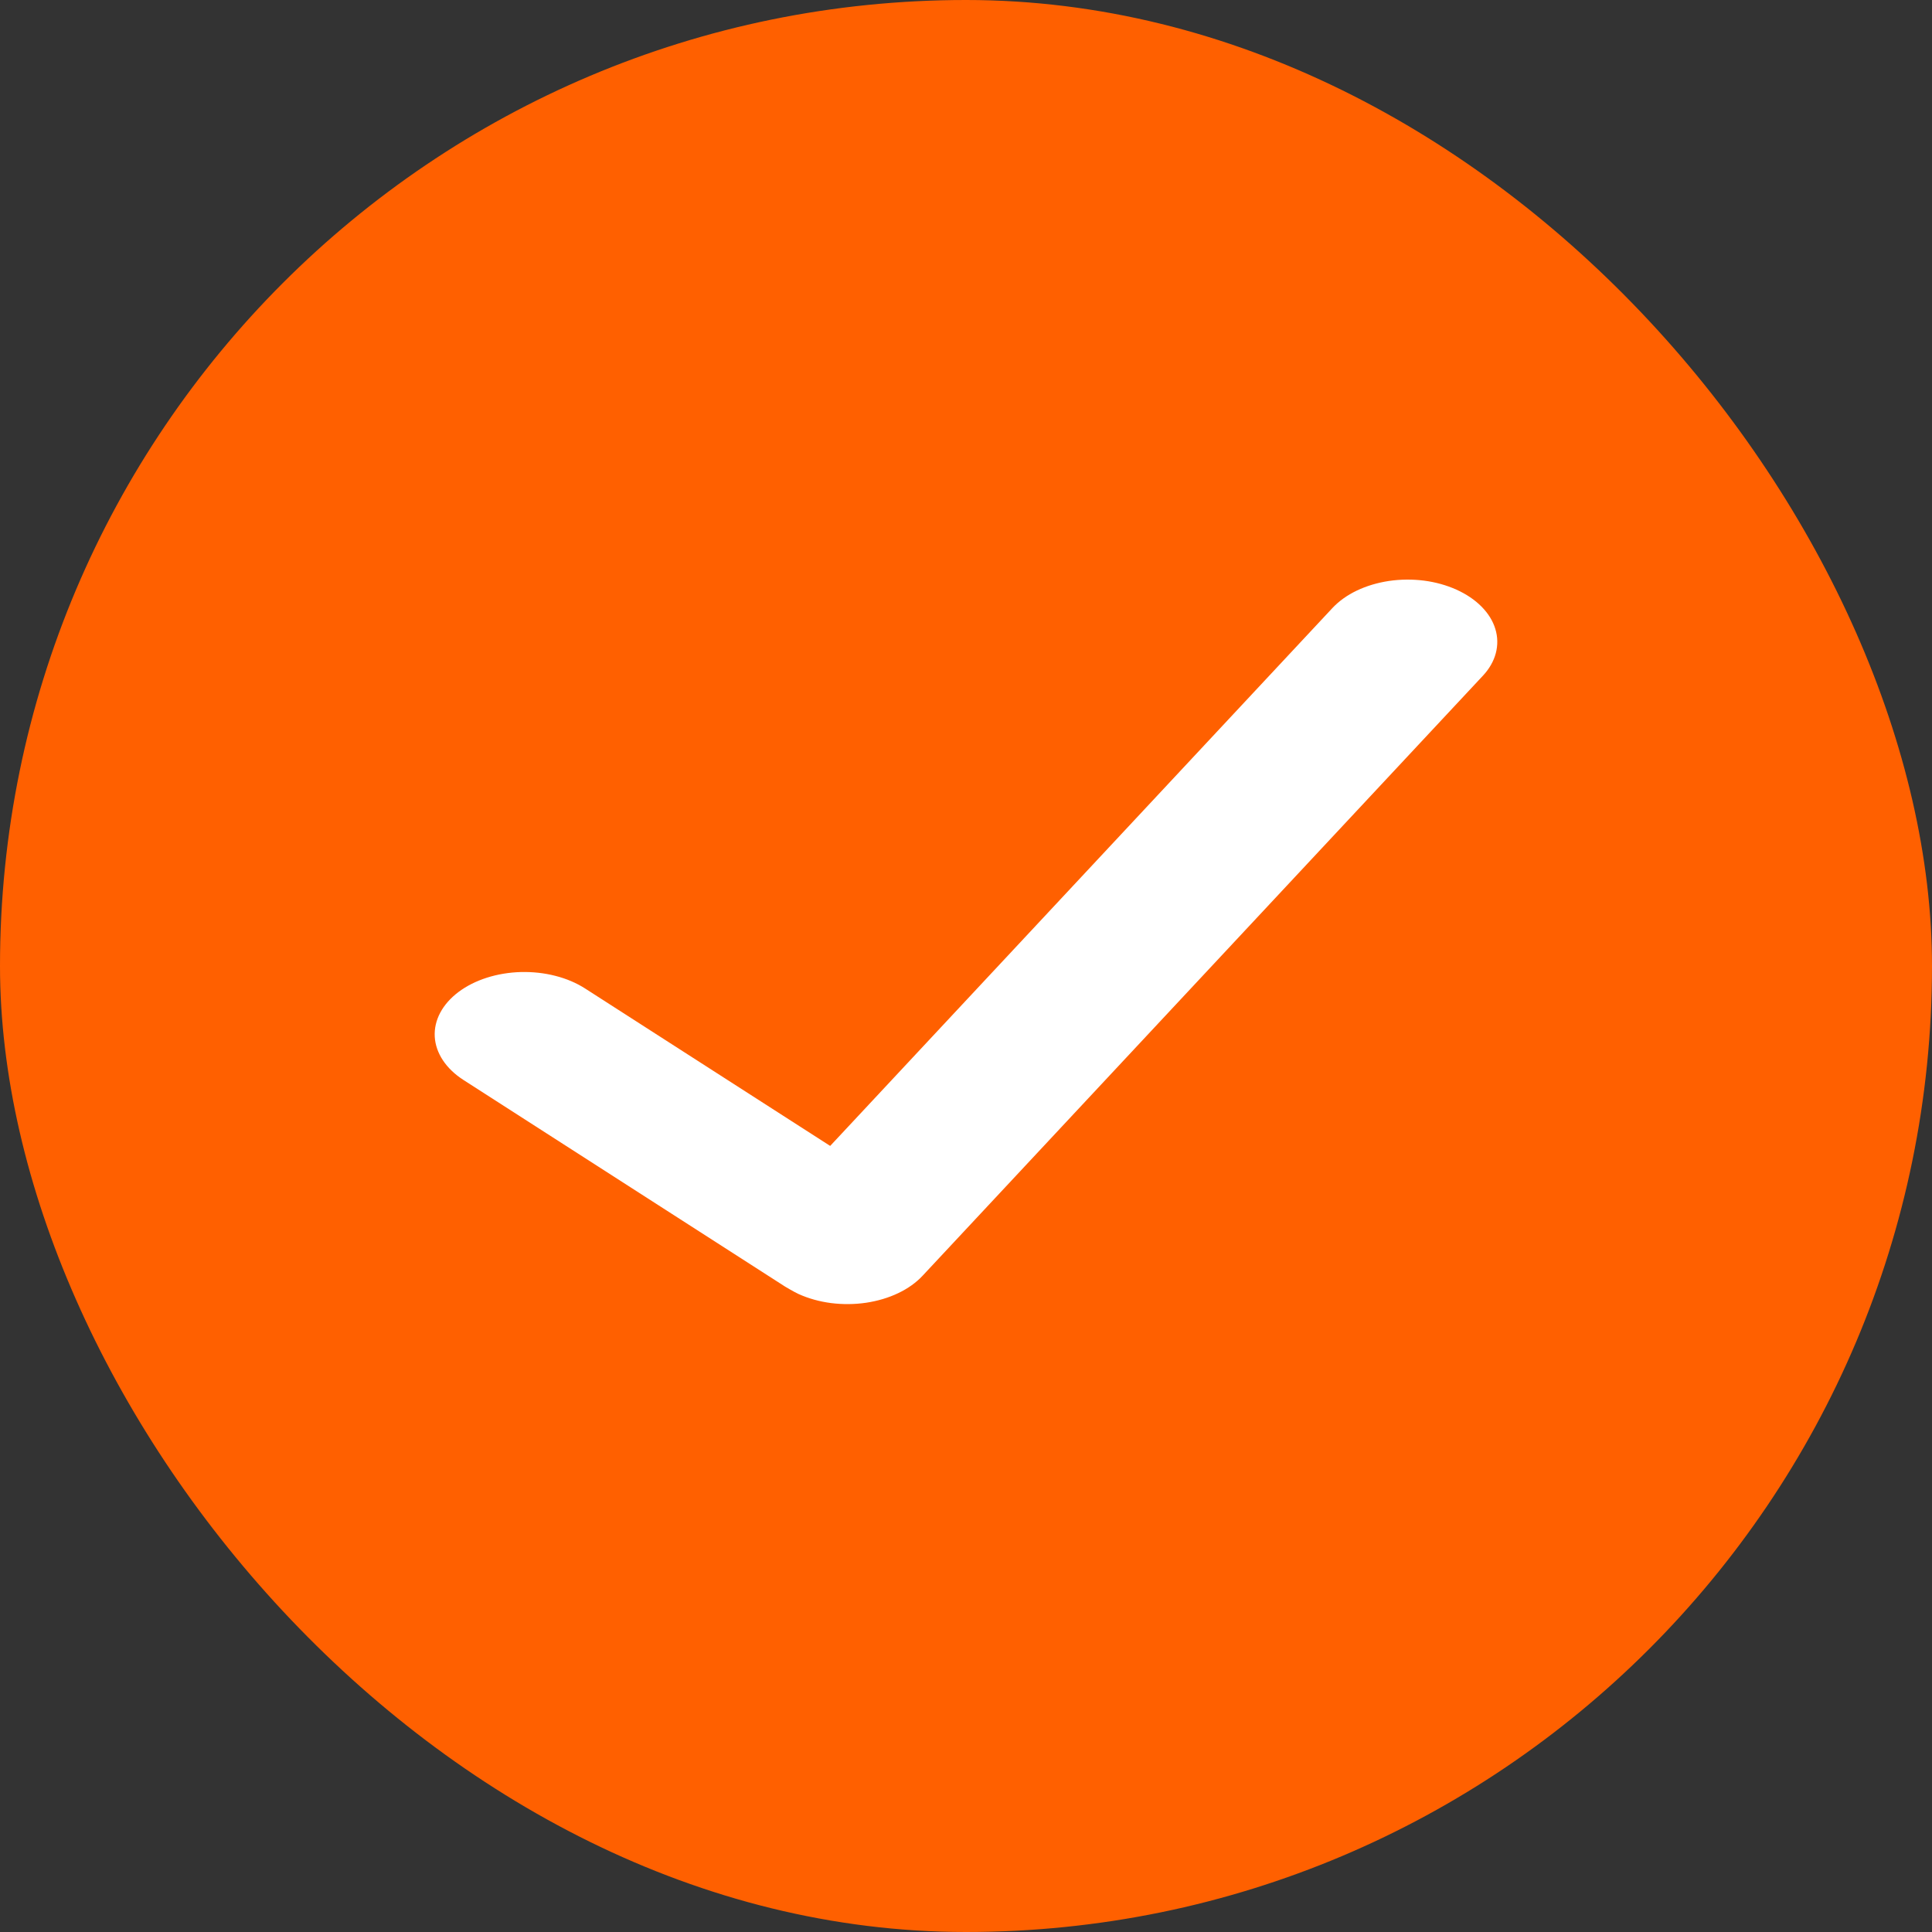<svg width="40" height="40" viewBox="0 0 40 40" fill="none" xmlns="http://www.w3.org/2000/svg">
<rect x="0" y="0" width="40" height="40" fill="#333333" stroke="none"/>
<rect width="40" height="40" rx="20" fill="#FF6000"/>
<path d="M30.154 12.208C29.95 12.116 29.721 12.052 29.481 12.021C29.242 11.991 28.996 11.993 28.757 12.028C28.519 12.064 28.293 12.131 28.092 12.227C27.891 12.323 27.72 12.446 27.587 12.588L17.188 23.725L12.116 20.467C11.937 20.352 11.727 20.262 11.498 20.204C11.27 20.145 11.027 20.119 10.783 20.125C10.291 20.139 9.827 20.287 9.493 20.538C9.159 20.789 8.982 21.122 9.001 21.464C9.021 21.806 9.235 22.128 9.596 22.36L16.255 26.638C16.255 26.638 16.446 26.752 16.535 26.792C16.739 26.884 16.968 26.948 17.208 26.979C17.447 27.009 17.693 27.007 17.932 26.972C18.17 26.936 18.396 26.869 18.597 26.773C18.798 26.677 18.97 26.554 19.102 26.412L30.701 13.991C30.834 13.849 30.925 13.69 30.969 13.524C31.013 13.357 31.01 13.186 30.959 13.021C30.909 12.855 30.811 12.698 30.673 12.559C30.535 12.419 30.358 12.3 30.154 12.208Z" fill="white"/>
</svg>

